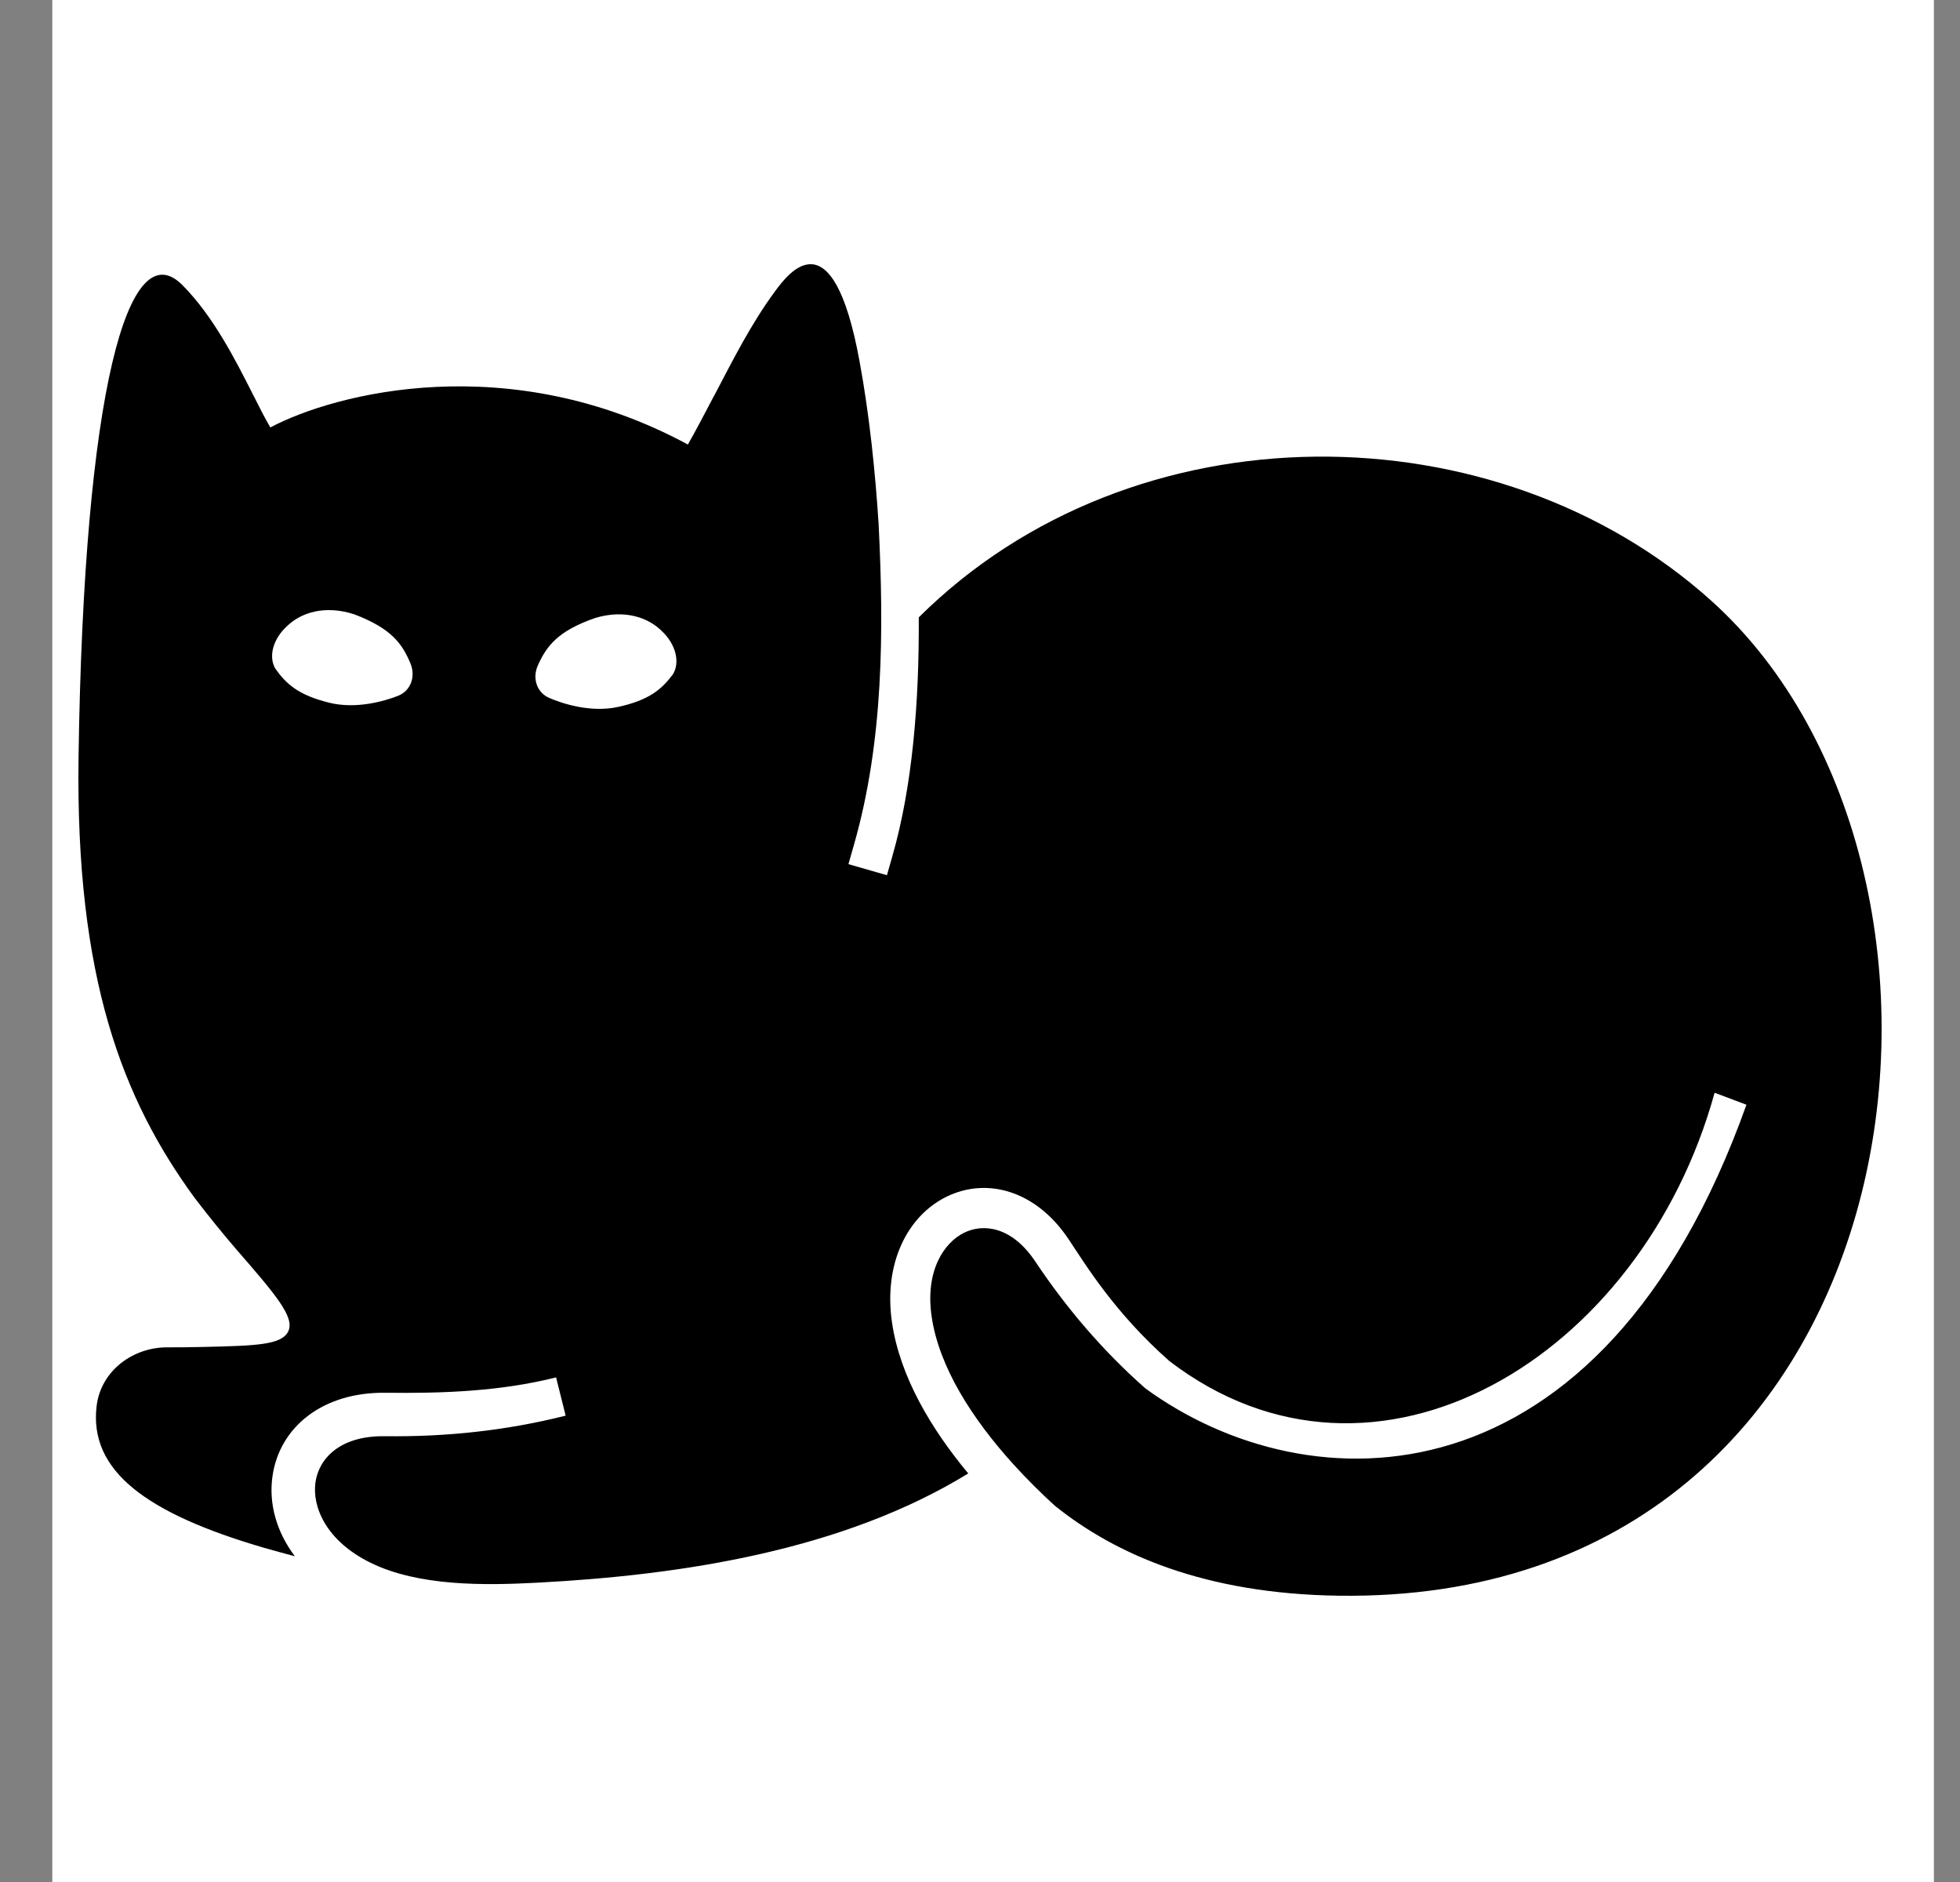 <svg width="25" height="24" viewBox="0 0 25 24" fill="none" xmlns="http://www.w3.org/2000/svg">
<rect x="0" y="0" width="25" height="24" fill="#808080" stroke="none"/>
<rect width="24" height="24" transform="translate(0.667)" fill="white"/>
<path fill-rule="evenodd" clip-rule="evenodd" d="M21.829 7.662C19.091 5.198 14.457 5.153 11.719 7.873C11.725 8.951 11.639 10.025 11.383 10.915L11.313 11.161L10.822 11.02L10.892 10.774C11.27 9.456 11.275 8.046 11.207 6.689L11.207 6.686C11.166 6.039 11.091 5.296 10.963 4.604C10.619 2.727 10.054 3.488 9.888 3.711L9.888 3.712L9.888 3.712C9.581 4.126 9.349 4.59 9.11 5.045L9.11 5.045L9.109 5.045L9.109 5.045L9.109 5.045L9.109 5.045L9.109 5.045C8.987 5.278 8.872 5.497 8.774 5.669C6.5 4.439 4.276 5.011 3.448 5.451C3.379 5.333 3.305 5.187 3.224 5.026L3.224 5.026L3.224 5.026L3.224 5.026L3.224 5.026C3.001 4.586 2.722 4.034 2.327 3.636C1.638 2.942 1.07 4.973 1.002 9.647C0.961 12.476 1.564 14.017 2.481 15.274C2.67 15.52 2.844 15.735 3.008 15.925C3.509 16.502 3.759 16.791 3.679 16.973C3.599 17.154 3.261 17.161 2.586 17.177C2.425 17.181 2.276 17.182 2.142 17.182C1.699 17.176 1.285 17.48 1.232 17.933C1.135 18.757 1.866 19.299 3.364 19.737C3.496 19.773 3.628 19.812 3.761 19.846C3.525 19.533 3.425 19.171 3.476 18.822C3.566 18.202 4.11 17.752 4.915 17.761C5.645 17.77 6.382 17.744 7.093 17.565L7.215 18.053C6.455 18.244 5.691 18.325 4.908 18.315C4.327 18.308 4.067 18.607 4.024 18.901C3.979 19.214 4.158 19.649 4.725 19.928C5.338 20.23 6.178 20.219 6.853 20.183C8.696 20.087 10.752 19.772 12.35 18.79C11.881 18.226 11.478 17.558 11.377 16.861C11.269 16.117 11.57 15.508 12.073 15.261C12.591 15.007 13.218 15.185 13.63 15.803C13.852 16.135 14.215 16.738 14.916 17.357C17.538 19.364 20.937 17.32 21.87 13.935L22.276 14.088C20.421 19.286 16.686 19.222 14.609 17.705C14.067 17.226 13.606 16.687 13.205 16.087C12.908 15.641 12.544 15.599 12.298 15.72C12.037 15.848 11.799 16.211 11.883 16.788C11.976 17.43 12.399 18.092 12.926 18.673C13.097 18.862 13.277 19.04 13.454 19.201C14.227 19.823 15.368 20.324 17.067 20.349C24.561 20.459 25.7 11.146 21.829 7.662ZM7.007 8.901C7.176 8.974 7.538 9.091 7.884 9.015C8.279 8.928 8.437 8.794 8.584 8.598C8.678 8.441 8.616 8.215 8.448 8.054C8.279 7.88 7.976 7.766 7.594 7.88C7.118 8.045 6.972 8.235 6.859 8.489C6.792 8.64 6.838 8.828 7.007 8.901ZM5.078 8.873C4.907 8.941 4.541 9.047 4.198 8.961C3.805 8.863 3.651 8.724 3.51 8.524C3.42 8.364 3.489 8.14 3.662 7.984C3.835 7.815 4.142 7.71 4.521 7.835C4.991 8.014 5.132 8.208 5.237 8.465C5.3 8.618 5.248 8.805 5.078 8.873Z" fill="black"/>
</svg>
